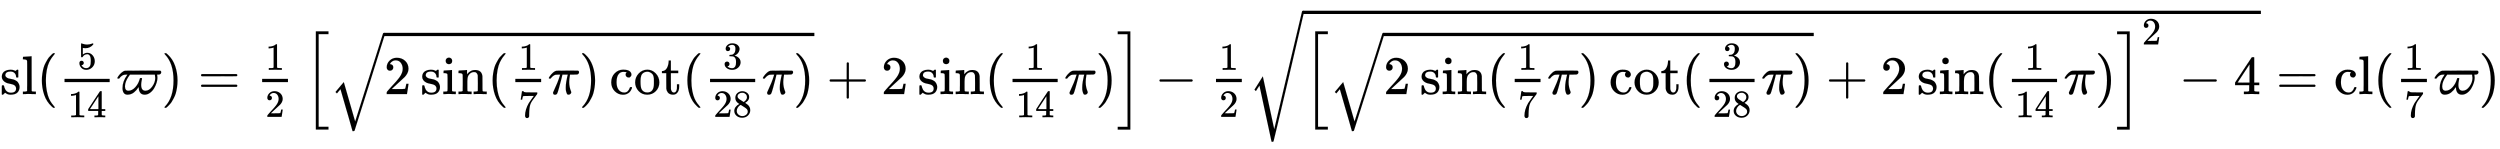 <svg xmlns:xlink="http://www.w3.org/1999/xlink" width="106.365ex" height="6.343ex" style="vertical-align: -2.338ex;" viewBox="0 -1724.2 45796.1 2730.8" role="img" focusable="false" xmlns="http://www.w3.org/2000/svg" aria-labelledby="MathJax-SVG-1-Title">
<title id="MathJax-SVG-1-Title">{\displaystyle \mathrm {sl} ({\tfrac {5}{14}}\varpi )={\tfrac {1}{2}}\left[{\sqrt {2\sin({\tfrac {1}{7}}\pi )\cot({\tfrac {3}{28}}\pi )}}+2\sin({\tfrac {1}{14}}\pi )\right]-{\tfrac {1}{2}}{\sqrt {\left[{\sqrt {2\sin({\tfrac {1}{7}}\pi )\cot({\tfrac {3}{28}}\pi )}}+2\sin({\tfrac {1}{14}}\pi )\right]^{2}-4}}=\mathrm {cl} ({\tfrac {1}{7}}\varpi )}</title>
<defs aria-hidden="true">
<path stroke-width="1" id="E1-MJMAIN-73" d="M295 316Q295 356 268 385T190 414Q154 414 128 401Q98 382 98 349Q97 344 98 336T114 312T157 287Q175 282 201 278T245 269T277 256Q294 248 310 236T342 195T359 133Q359 71 321 31T198 -10H190Q138 -10 94 26L86 19L77 10Q71 4 65 -1L54 -11H46H42Q39 -11 33 -5V74V132Q33 153 35 157T45 162H54Q66 162 70 158T75 146T82 119T101 77Q136 26 198 26Q295 26 295 104Q295 133 277 151Q257 175 194 187T111 210Q75 227 54 256T33 318Q33 357 50 384T93 424T143 442T187 447H198Q238 447 268 432L283 424L292 431Q302 440 314 448H322H326Q329 448 335 442V310L329 304H301Q295 310 295 316Z"></path>
<path stroke-width="1" id="E1-MJMAIN-6C" d="M42 46H56Q95 46 103 60V68Q103 77 103 91T103 124T104 167T104 217T104 272T104 329Q104 366 104 407T104 482T104 542T103 586T103 603Q100 622 89 628T44 637H26V660Q26 683 28 683L38 684Q48 685 67 686T104 688Q121 689 141 690T171 693T182 694H185V379Q185 62 186 60Q190 52 198 49Q219 46 247 46H263V0H255L232 1Q209 2 183 2T145 3T107 3T57 1L34 0H26V46H42Z"></path>
<path stroke-width="1" id="E1-MJMAIN-28" d="M94 250Q94 319 104 381T127 488T164 576T202 643T244 695T277 729T302 750H315H319Q333 750 333 741Q333 738 316 720T275 667T226 581T184 443T167 250T184 58T225 -81T274 -167T316 -220T333 -241Q333 -250 318 -250H315H302L274 -226Q180 -141 137 -14T94 250Z"></path>
<path stroke-width="1" id="E1-MJMAIN-35" d="M164 157Q164 133 148 117T109 101H102Q148 22 224 22Q294 22 326 82Q345 115 345 210Q345 313 318 349Q292 382 260 382H254Q176 382 136 314Q132 307 129 306T114 304Q97 304 95 310Q93 314 93 485V614Q93 664 98 664Q100 666 102 666Q103 666 123 658T178 642T253 634Q324 634 389 662Q397 666 402 666Q410 666 410 648V635Q328 538 205 538Q174 538 149 544L139 546V374Q158 388 169 396T205 412T256 420Q337 420 393 355T449 201Q449 109 385 44T229 -22Q148 -22 99 32T50 154Q50 178 61 192T84 210T107 214Q132 214 148 197T164 157Z"></path>
<path stroke-width="1" id="E1-MJMAIN-31" d="M213 578L200 573Q186 568 160 563T102 556H83V602H102Q149 604 189 617T245 641T273 663Q275 666 285 666Q294 666 302 660V361L303 61Q310 54 315 52T339 48T401 46H427V0H416Q395 3 257 3Q121 3 100 0H88V46H114Q136 46 152 46T177 47T193 50T201 52T207 57T213 61V578Z"></path>
<path stroke-width="1" id="E1-MJMAIN-34" d="M462 0Q444 3 333 3Q217 3 199 0H190V46H221Q241 46 248 46T265 48T279 53T286 61Q287 63 287 115V165H28V211L179 442Q332 674 334 675Q336 677 355 677H373L379 671V211H471V165H379V114Q379 73 379 66T385 54Q393 47 442 46H471V0H462ZM293 211V545L74 212L183 211H293Z"></path>
<path stroke-width="1" id="E1-MJMATHI-3D6" d="M206 -10Q158 -10 136 24T114 110Q114 233 199 349L205 358H184Q144 358 121 347Q108 340 95 330T75 312T61 295T53 285Q51 284 38 284Q19 284 19 294Q19 300 38 329T93 391T164 429Q171 431 532 431Q799 431 803 430Q823 423 823 402Q823 377 801 364Q790 358 766 358Q748 358 748 357Q748 355 749 348T752 327T754 297Q754 258 738 207T693 107T618 24T520 -10Q488 -10 466 2T432 36T416 77T411 120Q411 128 410 128T404 122Q373 71 323 31T206 -10ZM714 296Q714 316 707 358H251Q250 357 244 348T230 328T212 301T193 267T176 229T164 187T159 144Q159 62 222 62Q290 62 349 127T432 285Q433 286 434 288T435 291T437 293T440 294T444 294T452 294H466Q472 288 472 286Q472 285 464 244T456 170Q456 62 534 62Q604 62 659 139T714 296Z"></path>
<path stroke-width="1" id="E1-MJMAIN-29" d="M60 749L64 750Q69 750 74 750H86L114 726Q208 641 251 514T294 250Q294 182 284 119T261 12T224 -76T186 -143T145 -194T113 -227T90 -246Q87 -249 86 -250H74Q66 -250 63 -250T58 -247T55 -238Q56 -237 66 -225Q221 -64 221 250T66 725Q56 737 55 738Q55 746 60 749Z"></path>
<path stroke-width="1" id="E1-MJMAIN-3D" d="M56 347Q56 360 70 367H707Q722 359 722 347Q722 336 708 328L390 327H72Q56 332 56 347ZM56 153Q56 168 72 173H708Q722 163 722 153Q722 140 707 133H70Q56 140 56 153Z"></path>
<path stroke-width="1" id="E1-MJMAIN-32" d="M109 429Q82 429 66 447T50 491Q50 562 103 614T235 666Q326 666 387 610T449 465Q449 422 429 383T381 315T301 241Q265 210 201 149L142 93L218 92Q375 92 385 97Q392 99 409 186V189H449V186Q448 183 436 95T421 3V0H50V19V31Q50 38 56 46T86 81Q115 113 136 137Q145 147 170 174T204 211T233 244T261 278T284 308T305 340T320 369T333 401T340 431T343 464Q343 527 309 573T212 619Q179 619 154 602T119 569T109 550Q109 549 114 549Q132 549 151 535T170 489Q170 464 154 447T109 429Z"></path>
<path stroke-width="1" id="E1-MJMAIN-5B" d="M118 -250V750H255V710H158V-210H255V-250H118Z"></path>
<path stroke-width="1" id="E1-MJMAIN-69" d="M69 609Q69 637 87 653T131 669Q154 667 171 652T188 609Q188 579 171 564T129 549Q104 549 87 564T69 609ZM247 0Q232 3 143 3Q132 3 106 3T56 1L34 0H26V46H42Q70 46 91 49Q100 53 102 60T104 102V205V293Q104 345 102 359T88 378Q74 385 41 385H30V408Q30 431 32 431L42 432Q52 433 70 434T106 436Q123 437 142 438T171 441T182 442H185V62Q190 52 197 50T232 46H255V0H247Z"></path>
<path stroke-width="1" id="E1-MJMAIN-6E" d="M41 46H55Q94 46 102 60V68Q102 77 102 91T102 122T103 161T103 203Q103 234 103 269T102 328V351Q99 370 88 376T43 385H25V408Q25 431 27 431L37 432Q47 433 65 434T102 436Q119 437 138 438T167 441T178 442H181V402Q181 364 182 364T187 369T199 384T218 402T247 421T285 437Q305 442 336 442Q450 438 463 329Q464 322 464 190V104Q464 66 466 59T477 49Q498 46 526 46H542V0H534L510 1Q487 2 460 2T422 3Q319 3 310 0H302V46H318Q379 46 379 62Q380 64 380 200Q379 335 378 343Q372 371 358 385T334 402T308 404Q263 404 229 370Q202 343 195 315T187 232V168V108Q187 78 188 68T191 55T200 49Q221 46 249 46H265V0H257L234 1Q210 2 183 2T145 3Q42 3 33 0H25V46H41Z"></path>
<path stroke-width="1" id="E1-MJMAIN-37" d="M55 458Q56 460 72 567L88 674Q88 676 108 676H128V672Q128 662 143 655T195 646T364 644H485V605L417 512Q408 500 387 472T360 435T339 403T319 367T305 330T292 284T284 230T278 162T275 80Q275 66 275 52T274 28V19Q270 2 255 -10T221 -22Q210 -22 200 -19T179 0T168 40Q168 198 265 368Q285 400 349 489L395 552H302Q128 552 119 546Q113 543 108 522T98 479L95 458V455H55V458Z"></path>
<path stroke-width="1" id="E1-MJMATHI-3C0" d="M132 -11Q98 -11 98 22V33L111 61Q186 219 220 334L228 358H196Q158 358 142 355T103 336Q92 329 81 318T62 297T53 285Q51 284 38 284Q19 284 19 294Q19 300 38 329T93 391T164 429Q171 431 389 431Q549 431 553 430Q573 423 573 402Q573 371 541 360Q535 358 472 358H408L405 341Q393 269 393 222Q393 170 402 129T421 65T431 37Q431 20 417 5T381 -10Q370 -10 363 -7T347 17T331 77Q330 86 330 121Q330 170 339 226T357 318T367 358H269L268 354Q268 351 249 275T206 114T175 17Q164 -11 132 -11Z"></path>
<path stroke-width="1" id="E1-MJMAIN-63" d="M370 305T349 305T313 320T297 358Q297 381 312 396Q317 401 317 402T307 404Q281 408 258 408Q209 408 178 376Q131 329 131 219Q131 137 162 90Q203 29 272 29Q313 29 338 55T374 117Q376 125 379 127T395 129H409Q415 123 415 120Q415 116 411 104T395 71T366 33T318 2T249 -11Q163 -11 99 53T34 214Q34 318 99 383T250 448T370 421T404 357Q404 334 387 320Z"></path>
<path stroke-width="1" id="E1-MJMAIN-6F" d="M28 214Q28 309 93 378T250 448Q340 448 405 380T471 215Q471 120 407 55T250 -10Q153 -10 91 57T28 214ZM250 30Q372 30 372 193V225V250Q372 272 371 288T364 326T348 362T317 390T268 410Q263 411 252 411Q222 411 195 399Q152 377 139 338T126 246V226Q126 130 145 91Q177 30 250 30Z"></path>
<path stroke-width="1" id="E1-MJMAIN-74" d="M27 422Q80 426 109 478T141 600V615H181V431H316V385H181V241Q182 116 182 100T189 68Q203 29 238 29Q282 29 292 100Q293 108 293 146V181H333V146V134Q333 57 291 17Q264 -10 221 -10Q187 -10 162 2T124 33T105 68T98 100Q97 107 97 248V385H18V422H27Z"></path>
<path stroke-width="1" id="E1-MJMAIN-33" d="M127 463Q100 463 85 480T69 524Q69 579 117 622T233 665Q268 665 277 664Q351 652 390 611T430 522Q430 470 396 421T302 350L299 348Q299 347 308 345T337 336T375 315Q457 262 457 175Q457 96 395 37T238 -22Q158 -22 100 21T42 130Q42 158 60 175T105 193Q133 193 151 175T169 130Q169 119 166 110T159 94T148 82T136 74T126 70T118 67L114 66Q165 21 238 21Q293 21 321 74Q338 107 338 175V195Q338 290 274 322Q259 328 213 329L171 330L168 332Q166 335 166 348Q166 366 174 366Q202 366 232 371Q266 376 294 413T322 525V533Q322 590 287 612Q265 626 240 626Q208 626 181 615T143 592T132 580H135Q138 579 143 578T153 573T165 566T175 555T183 540T186 520Q186 498 172 481T127 463Z"></path>
<path stroke-width="1" id="E1-MJMAIN-38" d="M70 417T70 494T124 618T248 666Q319 666 374 624T429 515Q429 485 418 459T392 417T361 389T335 371T324 363L338 354Q352 344 366 334T382 323Q457 264 457 174Q457 95 399 37T249 -22Q159 -22 101 29T43 155Q43 263 172 335L154 348Q133 361 127 368Q70 417 70 494ZM286 386L292 390Q298 394 301 396T311 403T323 413T334 425T345 438T355 454T364 471T369 491T371 513Q371 556 342 586T275 624Q268 625 242 625Q201 625 165 599T128 534Q128 511 141 492T167 463T217 431Q224 426 228 424L286 386ZM250 21Q308 21 350 55T392 137Q392 154 387 169T375 194T353 216T330 234T301 253T274 270Q260 279 244 289T218 306L210 311Q204 311 181 294T133 239T107 157Q107 98 150 60T250 21Z"></path>
<path stroke-width="1" id="E1-MJSZ2-221A" d="M1001 1150Q1017 1150 1020 1132Q1020 1127 741 244L460 -643Q453 -650 436 -650H424Q423 -647 423 -645T421 -640T419 -631T415 -617T408 -594T399 -560T385 -512T367 -448T343 -364T312 -259L203 119L138 41L111 67L212 188L264 248L472 -474L983 1140Q988 1150 1001 1150Z"></path>
<path stroke-width="1" id="E1-MJMAIN-2B" d="M56 237T56 250T70 270H369V420L370 570Q380 583 389 583Q402 583 409 568V270H707Q722 262 722 250T707 230H409V-68Q401 -82 391 -82H389H387Q375 -82 369 -68V230H70Q56 237 56 250Z"></path>
<path stroke-width="1" id="E1-MJMAIN-5D" d="M22 710V750H159V-250H22V-210H119V710H22Z"></path>
<path stroke-width="1" id="E1-MJSZ2-5B" d="M224 -649V1150H455V1099H275V-598H455V-649H224Z"></path>
<path stroke-width="1" id="E1-MJSZ2-5D" d="M16 1099V1150H247V-649H16V-598H196V1099H16Z"></path>
<path stroke-width="1" id="E1-MJMAIN-2212" d="M84 237T84 250T98 270H679Q694 262 694 250T679 230H98Q84 237 84 250Z"></path>
<path stroke-width="1" id="E1-MJSZ3-221A" d="M424 -948Q422 -947 313 -434T202 80L170 31Q165 24 157 10Q137 -21 137 -21Q131 -16 124 -8L111 5L264 248L473 -720Q473 -717 727 359T983 1440Q989 1450 1001 1450Q1007 1450 1013 1445T1020 1433Q1020 1425 742 244T460 -941Q458 -950 439 -950H436Q424 -950 424 -948Z"></path>
</defs>
<g stroke="currentColor" fill="currentColor" stroke-width="0" transform="matrix(1 0 0 -1 0 0)" aria-hidden="true">
 <use xlink:href="#E1-MJMAIN-73" x="0" y="0"></use>
 <use xlink:href="#E1-MJMAIN-6C" x="394" y="0"></use>
 <use xlink:href="#E1-MJMAIN-28" x="673" y="0"></use>
<g transform="translate(1062,0)">
<g transform="translate(120,0)">
<rect stroke="none" width="827" height="60" x="0" y="220"></rect>
 <use transform="scale(0.707)" xlink:href="#E1-MJMAIN-35" x="335" y="651"></use>
<g transform="translate(60,-424)">
 <use transform="scale(0.707)" xlink:href="#E1-MJMAIN-31"></use>
 <use transform="scale(0.707)" xlink:href="#E1-MJMAIN-34" x="500" y="0"></use>
</g>
</g>
</g>
 <use xlink:href="#E1-MJMATHI-3D6" x="2130" y="0"></use>
 <use xlink:href="#E1-MJMAIN-29" x="2958" y="0"></use>
 <use xlink:href="#E1-MJMAIN-3D" x="3626" y="0"></use>
<g transform="translate(4682,0)">
<g transform="translate(120,0)">
<rect stroke="none" width="473" height="60" x="0" y="220"></rect>
 <use transform="scale(0.707)" xlink:href="#E1-MJMAIN-31" x="84" y="629"></use>
 <use transform="scale(0.707)" xlink:href="#E1-MJMAIN-32" x="84" y="-589"></use>
</g>
</g>
<g transform="translate(5562,0)">
 <use xlink:href="#E1-MJSZ2-5B"></use>
<g transform="translate(472,0)">
 <use xlink:href="#E1-MJSZ2-221A" x="0" y="-28"></use>
<rect stroke="none" width="7884" height="60" x="1000" y="1063"></rect>
<g transform="translate(1000,0)">
 <use xlink:href="#E1-MJMAIN-32" x="0" y="0"></use>
<g transform="translate(667,0)">
 <use xlink:href="#E1-MJMAIN-73"></use>
 <use xlink:href="#E1-MJMAIN-69" x="394" y="0"></use>
 <use xlink:href="#E1-MJMAIN-6E" x="673" y="0"></use>
</g>
 <use xlink:href="#E1-MJMAIN-28" x="1896" y="0"></use>
<g transform="translate(2286,0)">
<g transform="translate(120,0)">
<rect stroke="none" width="473" height="60" x="0" y="220"></rect>
 <use transform="scale(0.707)" xlink:href="#E1-MJMAIN-31" x="84" y="629"></use>
 <use transform="scale(0.707)" xlink:href="#E1-MJMAIN-37" x="84" y="-599"></use>
</g>
</g>
 <use xlink:href="#E1-MJMATHI-3C0" x="3000" y="0"></use>
 <use xlink:href="#E1-MJMAIN-29" x="3573" y="0"></use>
<g transform="translate(4129,0)">
 <use xlink:href="#E1-MJMAIN-63"></use>
 <use xlink:href="#E1-MJMAIN-6F" x="444" y="0"></use>
 <use xlink:href="#E1-MJMAIN-74" x="945" y="0"></use>
</g>
 <use xlink:href="#E1-MJMAIN-28" x="5464" y="0"></use>
<g transform="translate(5853,0)">
<g transform="translate(120,0)">
<rect stroke="none" width="827" height="60" x="0" y="220"></rect>
 <use transform="scale(0.707)" xlink:href="#E1-MJMAIN-33" x="335" y="651"></use>
<g transform="translate(60,-417)">
 <use transform="scale(0.707)" xlink:href="#E1-MJMAIN-32"></use>
 <use transform="scale(0.707)" xlink:href="#E1-MJMAIN-38" x="500" y="0"></use>
</g>
</g>
</g>
 <use xlink:href="#E1-MJMATHI-3C0" x="6921" y="0"></use>
 <use xlink:href="#E1-MJMAIN-29" x="7495" y="0"></use>
</g>
 <use xlink:href="#E1-MJMAIN-2B" x="9107" y="0"></use>
 <use xlink:href="#E1-MJMAIN-32" x="10107" y="0"></use>
<g transform="translate(10775,0)">
 <use xlink:href="#E1-MJMAIN-73"></use>
 <use xlink:href="#E1-MJMAIN-69" x="394" y="0"></use>
 <use xlink:href="#E1-MJMAIN-6E" x="673" y="0"></use>
</g>
 <use xlink:href="#E1-MJMAIN-28" x="12004" y="0"></use>
<g transform="translate(12394,0)">
<g transform="translate(120,0)">
<rect stroke="none" width="827" height="60" x="0" y="220"></rect>
 <use transform="scale(0.707)" xlink:href="#E1-MJMAIN-31" x="335" y="629"></use>
<g transform="translate(60,-424)">
 <use transform="scale(0.707)" xlink:href="#E1-MJMAIN-31"></use>
 <use transform="scale(0.707)" xlink:href="#E1-MJMAIN-34" x="500" y="0"></use>
</g>
</g>
</g>
 <use xlink:href="#E1-MJMATHI-3C0" x="13461" y="0"></use>
 <use xlink:href="#E1-MJMAIN-29" x="14035" y="0"></use>
</g>
 <use xlink:href="#E1-MJSZ2-5D" x="14897" y="-1"></use>
</g>
 <use xlink:href="#E1-MJMAIN-2212" x="21155" y="0"></use>
<g transform="translate(22155,0)">
<g transform="translate(120,0)">
<rect stroke="none" width="473" height="60" x="0" y="220"></rect>
 <use transform="scale(0.707)" xlink:href="#E1-MJMAIN-31" x="84" y="629"></use>
 <use transform="scale(0.707)" xlink:href="#E1-MJMAIN-32" x="84" y="-589"></use>
</g>
</g>
<g transform="translate(22869,0)">
 <use xlink:href="#E1-MJSZ3-221A" x="0" y="77"></use>
<rect stroke="none" width="17547" height="60" x="1000" y="1468"></rect>
<g transform="translate(1000,0)">
 <use xlink:href="#E1-MJSZ2-5B"></use>
<g transform="translate(472,0)">
 <use xlink:href="#E1-MJSZ2-221A" x="0" y="-28"></use>
<rect stroke="none" width="7884" height="60" x="1000" y="1063"></rect>
<g transform="translate(1000,0)">
 <use xlink:href="#E1-MJMAIN-32" x="0" y="0"></use>
<g transform="translate(667,0)">
 <use xlink:href="#E1-MJMAIN-73"></use>
 <use xlink:href="#E1-MJMAIN-69" x="394" y="0"></use>
 <use xlink:href="#E1-MJMAIN-6E" x="673" y="0"></use>
</g>
 <use xlink:href="#E1-MJMAIN-28" x="1896" y="0"></use>
<g transform="translate(2286,0)">
<g transform="translate(120,0)">
<rect stroke="none" width="473" height="60" x="0" y="220"></rect>
 <use transform="scale(0.707)" xlink:href="#E1-MJMAIN-31" x="84" y="629"></use>
 <use transform="scale(0.707)" xlink:href="#E1-MJMAIN-37" x="84" y="-599"></use>
</g>
</g>
 <use xlink:href="#E1-MJMATHI-3C0" x="3000" y="0"></use>
 <use xlink:href="#E1-MJMAIN-29" x="3573" y="0"></use>
<g transform="translate(4129,0)">
 <use xlink:href="#E1-MJMAIN-63"></use>
 <use xlink:href="#E1-MJMAIN-6F" x="444" y="0"></use>
 <use xlink:href="#E1-MJMAIN-74" x="945" y="0"></use>
</g>
 <use xlink:href="#E1-MJMAIN-28" x="5464" y="0"></use>
<g transform="translate(5853,0)">
<g transform="translate(120,0)">
<rect stroke="none" width="827" height="60" x="0" y="220"></rect>
 <use transform="scale(0.707)" xlink:href="#E1-MJMAIN-33" x="335" y="651"></use>
<g transform="translate(60,-417)">
 <use transform="scale(0.707)" xlink:href="#E1-MJMAIN-32"></use>
 <use transform="scale(0.707)" xlink:href="#E1-MJMAIN-38" x="500" y="0"></use>
</g>
</g>
</g>
 <use xlink:href="#E1-MJMATHI-3C0" x="6921" y="0"></use>
 <use xlink:href="#E1-MJMAIN-29" x="7495" y="0"></use>
</g>
 <use xlink:href="#E1-MJMAIN-2B" x="9107" y="0"></use>
 <use xlink:href="#E1-MJMAIN-32" x="10107" y="0"></use>
<g transform="translate(10775,0)">
 <use xlink:href="#E1-MJMAIN-73"></use>
 <use xlink:href="#E1-MJMAIN-69" x="394" y="0"></use>
 <use xlink:href="#E1-MJMAIN-6E" x="673" y="0"></use>
</g>
 <use xlink:href="#E1-MJMAIN-28" x="12004" y="0"></use>
<g transform="translate(12394,0)">
<g transform="translate(120,0)">
<rect stroke="none" width="827" height="60" x="0" y="220"></rect>
 <use transform="scale(0.707)" xlink:href="#E1-MJMAIN-31" x="335" y="629"></use>
<g transform="translate(60,-424)">
 <use transform="scale(0.707)" xlink:href="#E1-MJMAIN-31"></use>
 <use transform="scale(0.707)" xlink:href="#E1-MJMAIN-34" x="500" y="0"></use>
</g>
</g>
</g>
 <use xlink:href="#E1-MJMATHI-3C0" x="13461" y="0"></use>
 <use xlink:href="#E1-MJMAIN-29" x="14035" y="0"></use>
</g>
 <use xlink:href="#E1-MJSZ2-5D" x="14897" y="-1"></use>
 <use transform="scale(0.707)" xlink:href="#E1-MJMAIN-32" x="21736" y="1287"></use>
 <use xlink:href="#E1-MJMAIN-2212" x="16046" y="0"></use>
 <use xlink:href="#E1-MJMAIN-34" x="17046" y="0"></use>
</g>
</g>
 <use xlink:href="#E1-MJMAIN-3D" x="41695" y="0"></use>
<g transform="translate(42751,0)">
 <use xlink:href="#E1-MJMAIN-63" x="0" y="0"></use>
 <use xlink:href="#E1-MJMAIN-6C" x="444" y="0"></use>
</g>
 <use xlink:href="#E1-MJMAIN-28" x="43474" y="0"></use>
<g transform="translate(43864,0)">
<g transform="translate(120,0)">
<rect stroke="none" width="473" height="60" x="0" y="220"></rect>
 <use transform="scale(0.707)" xlink:href="#E1-MJMAIN-31" x="84" y="629"></use>
 <use transform="scale(0.707)" xlink:href="#E1-MJMAIN-37" x="84" y="-599"></use>
</g>
</g>
 <use xlink:href="#E1-MJMATHI-3D6" x="44578" y="0"></use>
 <use xlink:href="#E1-MJMAIN-29" x="45406" y="0"></use>
</g>
</svg>